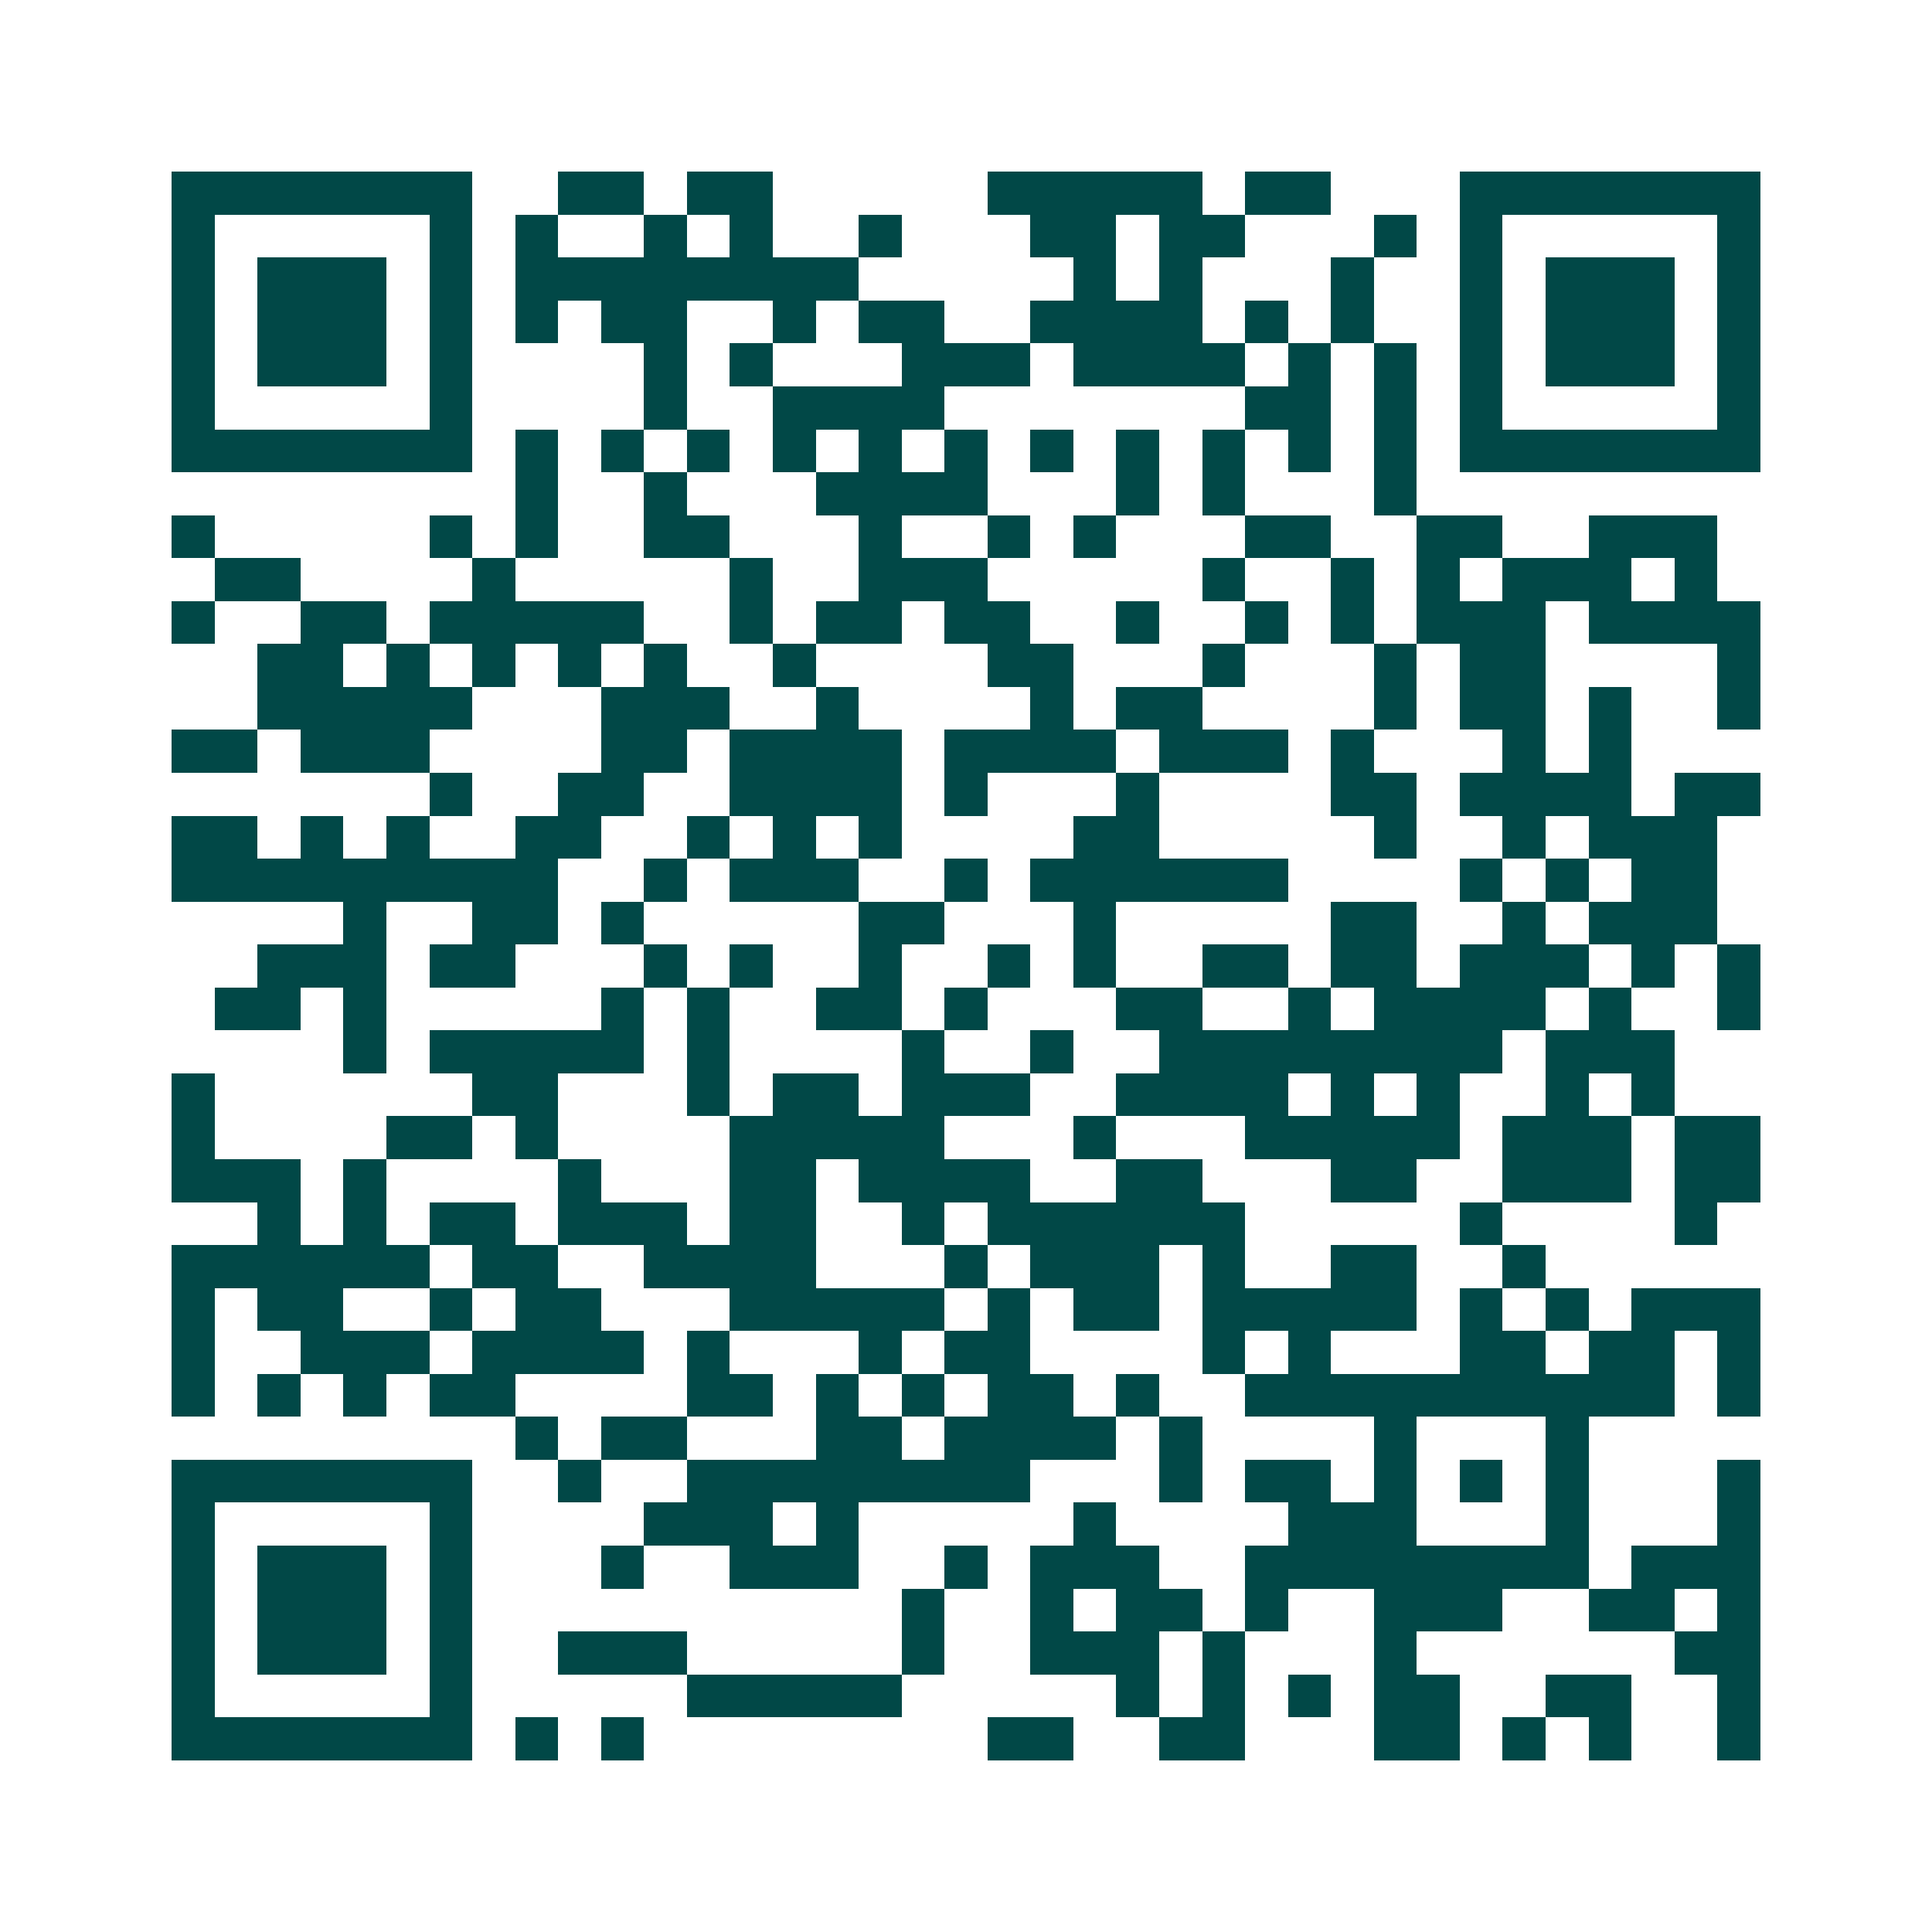 <svg xmlns="http://www.w3.org/2000/svg" width="200" height="200" viewBox="0 0 45 45" shape-rendering="crispEdges"><path fill="#ffffff" d="M0 0h45v45H0z"/><path stroke="#014847" d="M4 4.5h7m2 0h2m1 0h2m5 0h5m1 0h2m3 0h7M4 5.5h1m5 0h1m1 0h1m2 0h1m1 0h1m2 0h1m3 0h2m1 0h2m3 0h1m1 0h1m5 0h1M4 6.5h1m1 0h3m1 0h1m1 0h8m5 0h1m1 0h1m3 0h1m2 0h1m1 0h3m1 0h1M4 7.5h1m1 0h3m1 0h1m1 0h1m1 0h2m2 0h1m1 0h2m2 0h4m1 0h1m1 0h1m2 0h1m1 0h3m1 0h1M4 8.5h1m1 0h3m1 0h1m4 0h1m1 0h1m3 0h3m1 0h4m1 0h1m1 0h1m1 0h1m1 0h3m1 0h1M4 9.5h1m5 0h1m4 0h1m2 0h4m7 0h2m1 0h1m1 0h1m5 0h1M4 10.5h7m1 0h1m1 0h1m1 0h1m1 0h1m1 0h1m1 0h1m1 0h1m1 0h1m1 0h1m1 0h1m1 0h1m1 0h7M12 11.5h1m2 0h1m3 0h4m3 0h1m1 0h1m3 0h1M4 12.5h1m5 0h1m1 0h1m2 0h2m3 0h1m2 0h1m1 0h1m3 0h2m2 0h2m2 0h3M5 13.5h2m4 0h1m5 0h1m2 0h3m5 0h1m2 0h1m1 0h1m1 0h3m1 0h1M4 14.5h1m2 0h2m1 0h5m2 0h1m1 0h2m1 0h2m2 0h1m2 0h1m1 0h1m1 0h3m1 0h4M6 15.5h2m1 0h1m1 0h1m1 0h1m1 0h1m2 0h1m4 0h2m3 0h1m3 0h1m1 0h2m4 0h1M6 16.5h5m3 0h3m2 0h1m4 0h1m1 0h2m4 0h1m1 0h2m1 0h1m2 0h1M4 17.5h2m1 0h3m4 0h2m1 0h4m1 0h4m1 0h3m1 0h1m3 0h1m1 0h1M10 18.5h1m2 0h2m2 0h4m1 0h1m3 0h1m4 0h2m1 0h4m1 0h2M4 19.5h2m1 0h1m1 0h1m2 0h2m2 0h1m1 0h1m1 0h1m4 0h2m5 0h1m2 0h1m1 0h3M4 20.5h9m2 0h1m1 0h3m2 0h1m1 0h6m4 0h1m1 0h1m1 0h2M8 21.5h1m2 0h2m1 0h1m5 0h2m3 0h1m5 0h2m2 0h1m1 0h3M6 22.5h3m1 0h2m3 0h1m1 0h1m2 0h1m2 0h1m1 0h1m2 0h2m1 0h2m1 0h3m1 0h1m1 0h1M5 23.5h2m1 0h1m5 0h1m1 0h1m2 0h2m1 0h1m3 0h2m2 0h1m1 0h4m1 0h1m2 0h1M8 24.5h1m1 0h5m1 0h1m4 0h1m2 0h1m2 0h8m1 0h3M4 25.5h1m6 0h2m3 0h1m1 0h2m1 0h3m2 0h4m1 0h1m1 0h1m2 0h1m1 0h1M4 26.5h1m4 0h2m1 0h1m4 0h5m3 0h1m3 0h5m1 0h3m1 0h2M4 27.5h3m1 0h1m4 0h1m3 0h2m1 0h4m2 0h2m3 0h2m2 0h3m1 0h2M6 28.5h1m1 0h1m1 0h2m1 0h3m1 0h2m2 0h1m1 0h6m5 0h1m4 0h1M4 29.5h6m1 0h2m2 0h4m3 0h1m1 0h3m1 0h1m2 0h2m2 0h1M4 30.5h1m1 0h2m2 0h1m1 0h2m3 0h5m1 0h1m1 0h2m1 0h5m1 0h1m1 0h1m1 0h3M4 31.5h1m2 0h3m1 0h4m1 0h1m3 0h1m1 0h2m4 0h1m1 0h1m3 0h2m1 0h2m1 0h1M4 32.5h1m1 0h1m1 0h1m1 0h2m4 0h2m1 0h1m1 0h1m1 0h2m1 0h1m2 0h10m1 0h1M12 33.5h1m1 0h2m3 0h2m1 0h4m1 0h1m4 0h1m3 0h1M4 34.5h7m2 0h1m2 0h8m3 0h1m1 0h2m1 0h1m1 0h1m1 0h1m3 0h1M4 35.5h1m5 0h1m4 0h3m1 0h1m5 0h1m4 0h3m3 0h1m3 0h1M4 36.5h1m1 0h3m1 0h1m3 0h1m2 0h3m2 0h1m1 0h3m2 0h8m1 0h3M4 37.5h1m1 0h3m1 0h1m10 0h1m2 0h1m1 0h2m1 0h1m2 0h3m2 0h2m1 0h1M4 38.5h1m1 0h3m1 0h1m2 0h3m5 0h1m2 0h3m1 0h1m3 0h1m6 0h2M4 39.5h1m5 0h1m5 0h5m5 0h1m1 0h1m1 0h1m1 0h2m2 0h2m2 0h1M4 40.5h7m1 0h1m1 0h1m8 0h2m2 0h2m3 0h2m1 0h1m1 0h1m2 0h1"/></svg>
